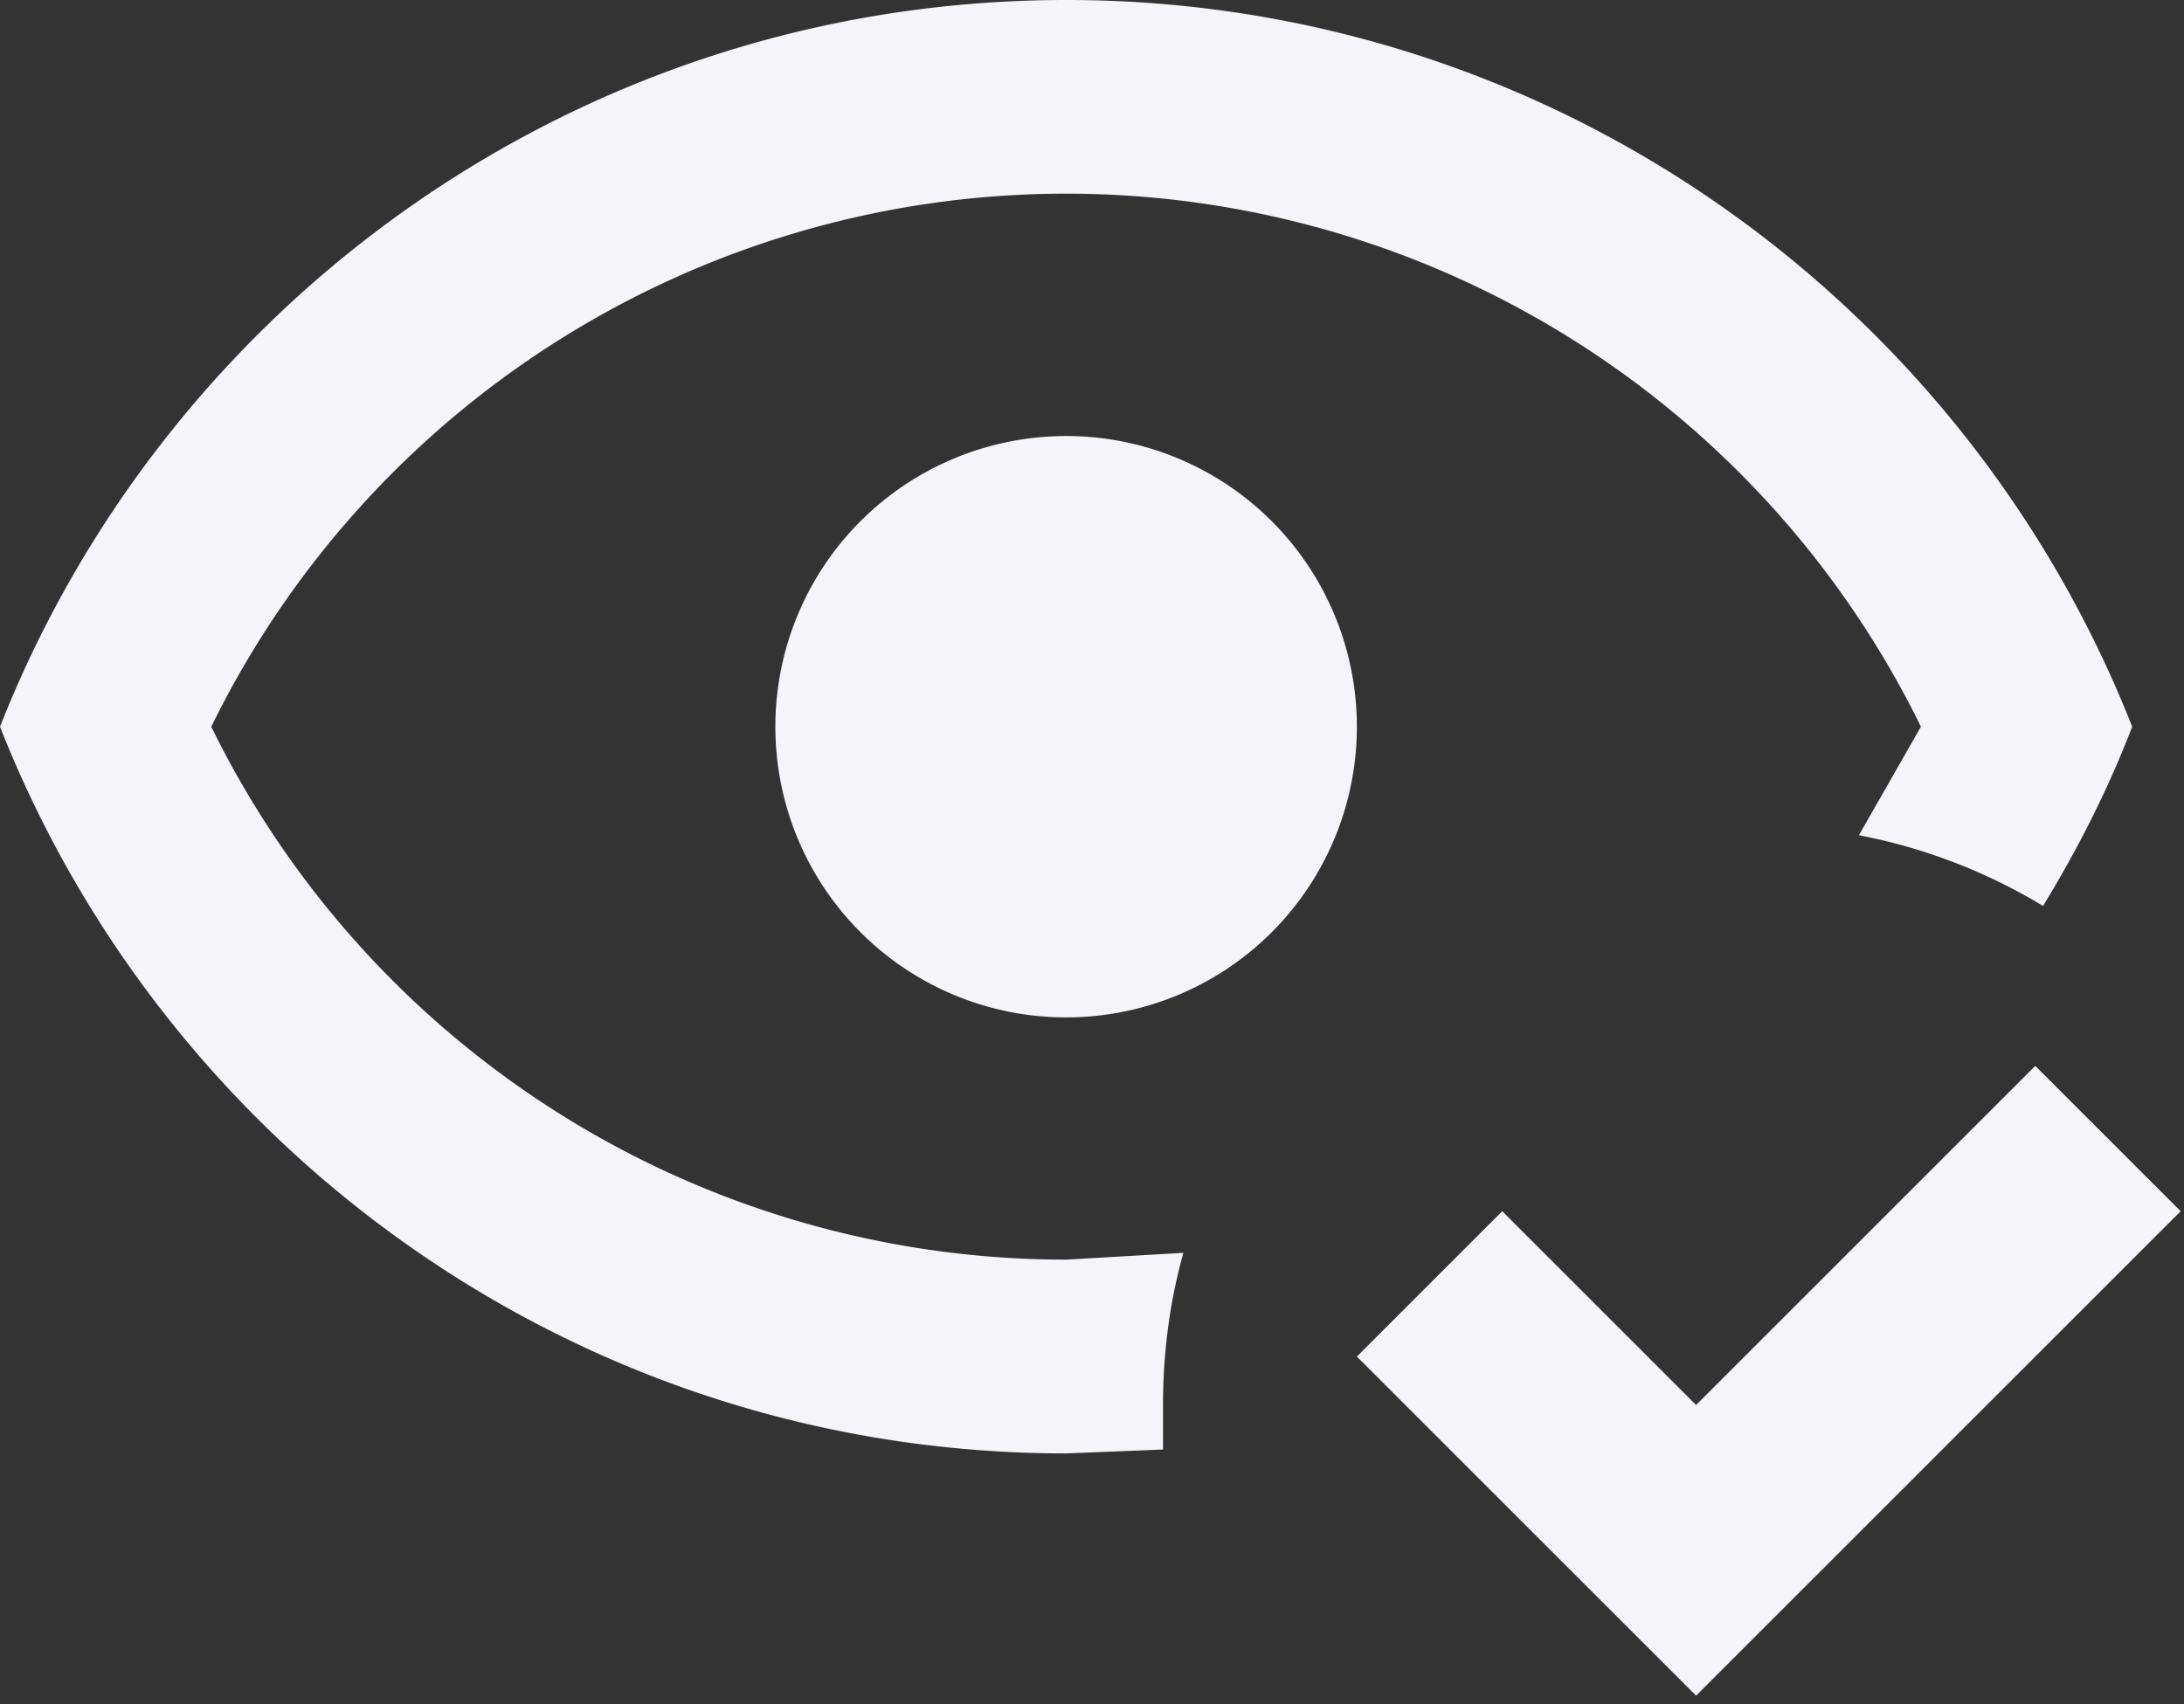 <?xml version="1.0" encoding="UTF-8"?> <svg xmlns="http://www.w3.org/2000/svg" width="123" height="96" viewBox="0 0 123 96" fill="none"><rect x="0" y="0" width="123" height="96" fill="#333333" stroke="none"/><path d="M122.813 68.23L95.521 95.52 76.417 76.418l8.187-8.188 10.917 10.917 19.104-19.104 8.188 8.187zM60.042 24.561a16.375 16.375 0 110 32.751 16.375 16.375 0 010-32.75zm0-24.562c27.291 0 50.598 16.975 60.041 40.938-1.364 3.547-3.056 6.877-5.021 10.097a31.5 31.5 0 00-10.371-3.984l3.493-6.114a53.608 53.608 0 00-76.512-21.905 53.607 53.607 0 00-19.773 21.905 53.605 53.605 0 0048.143 30.021l6.604-.382c-.764 2.73-1.146 5.622-1.146 8.57v2.51l-5.458.219C32.75 81.875 9.442 64.9 0 40.937 9.443 16.976 32.75 0 60.042 0z" fill="#F4F4F9"></path></svg> 